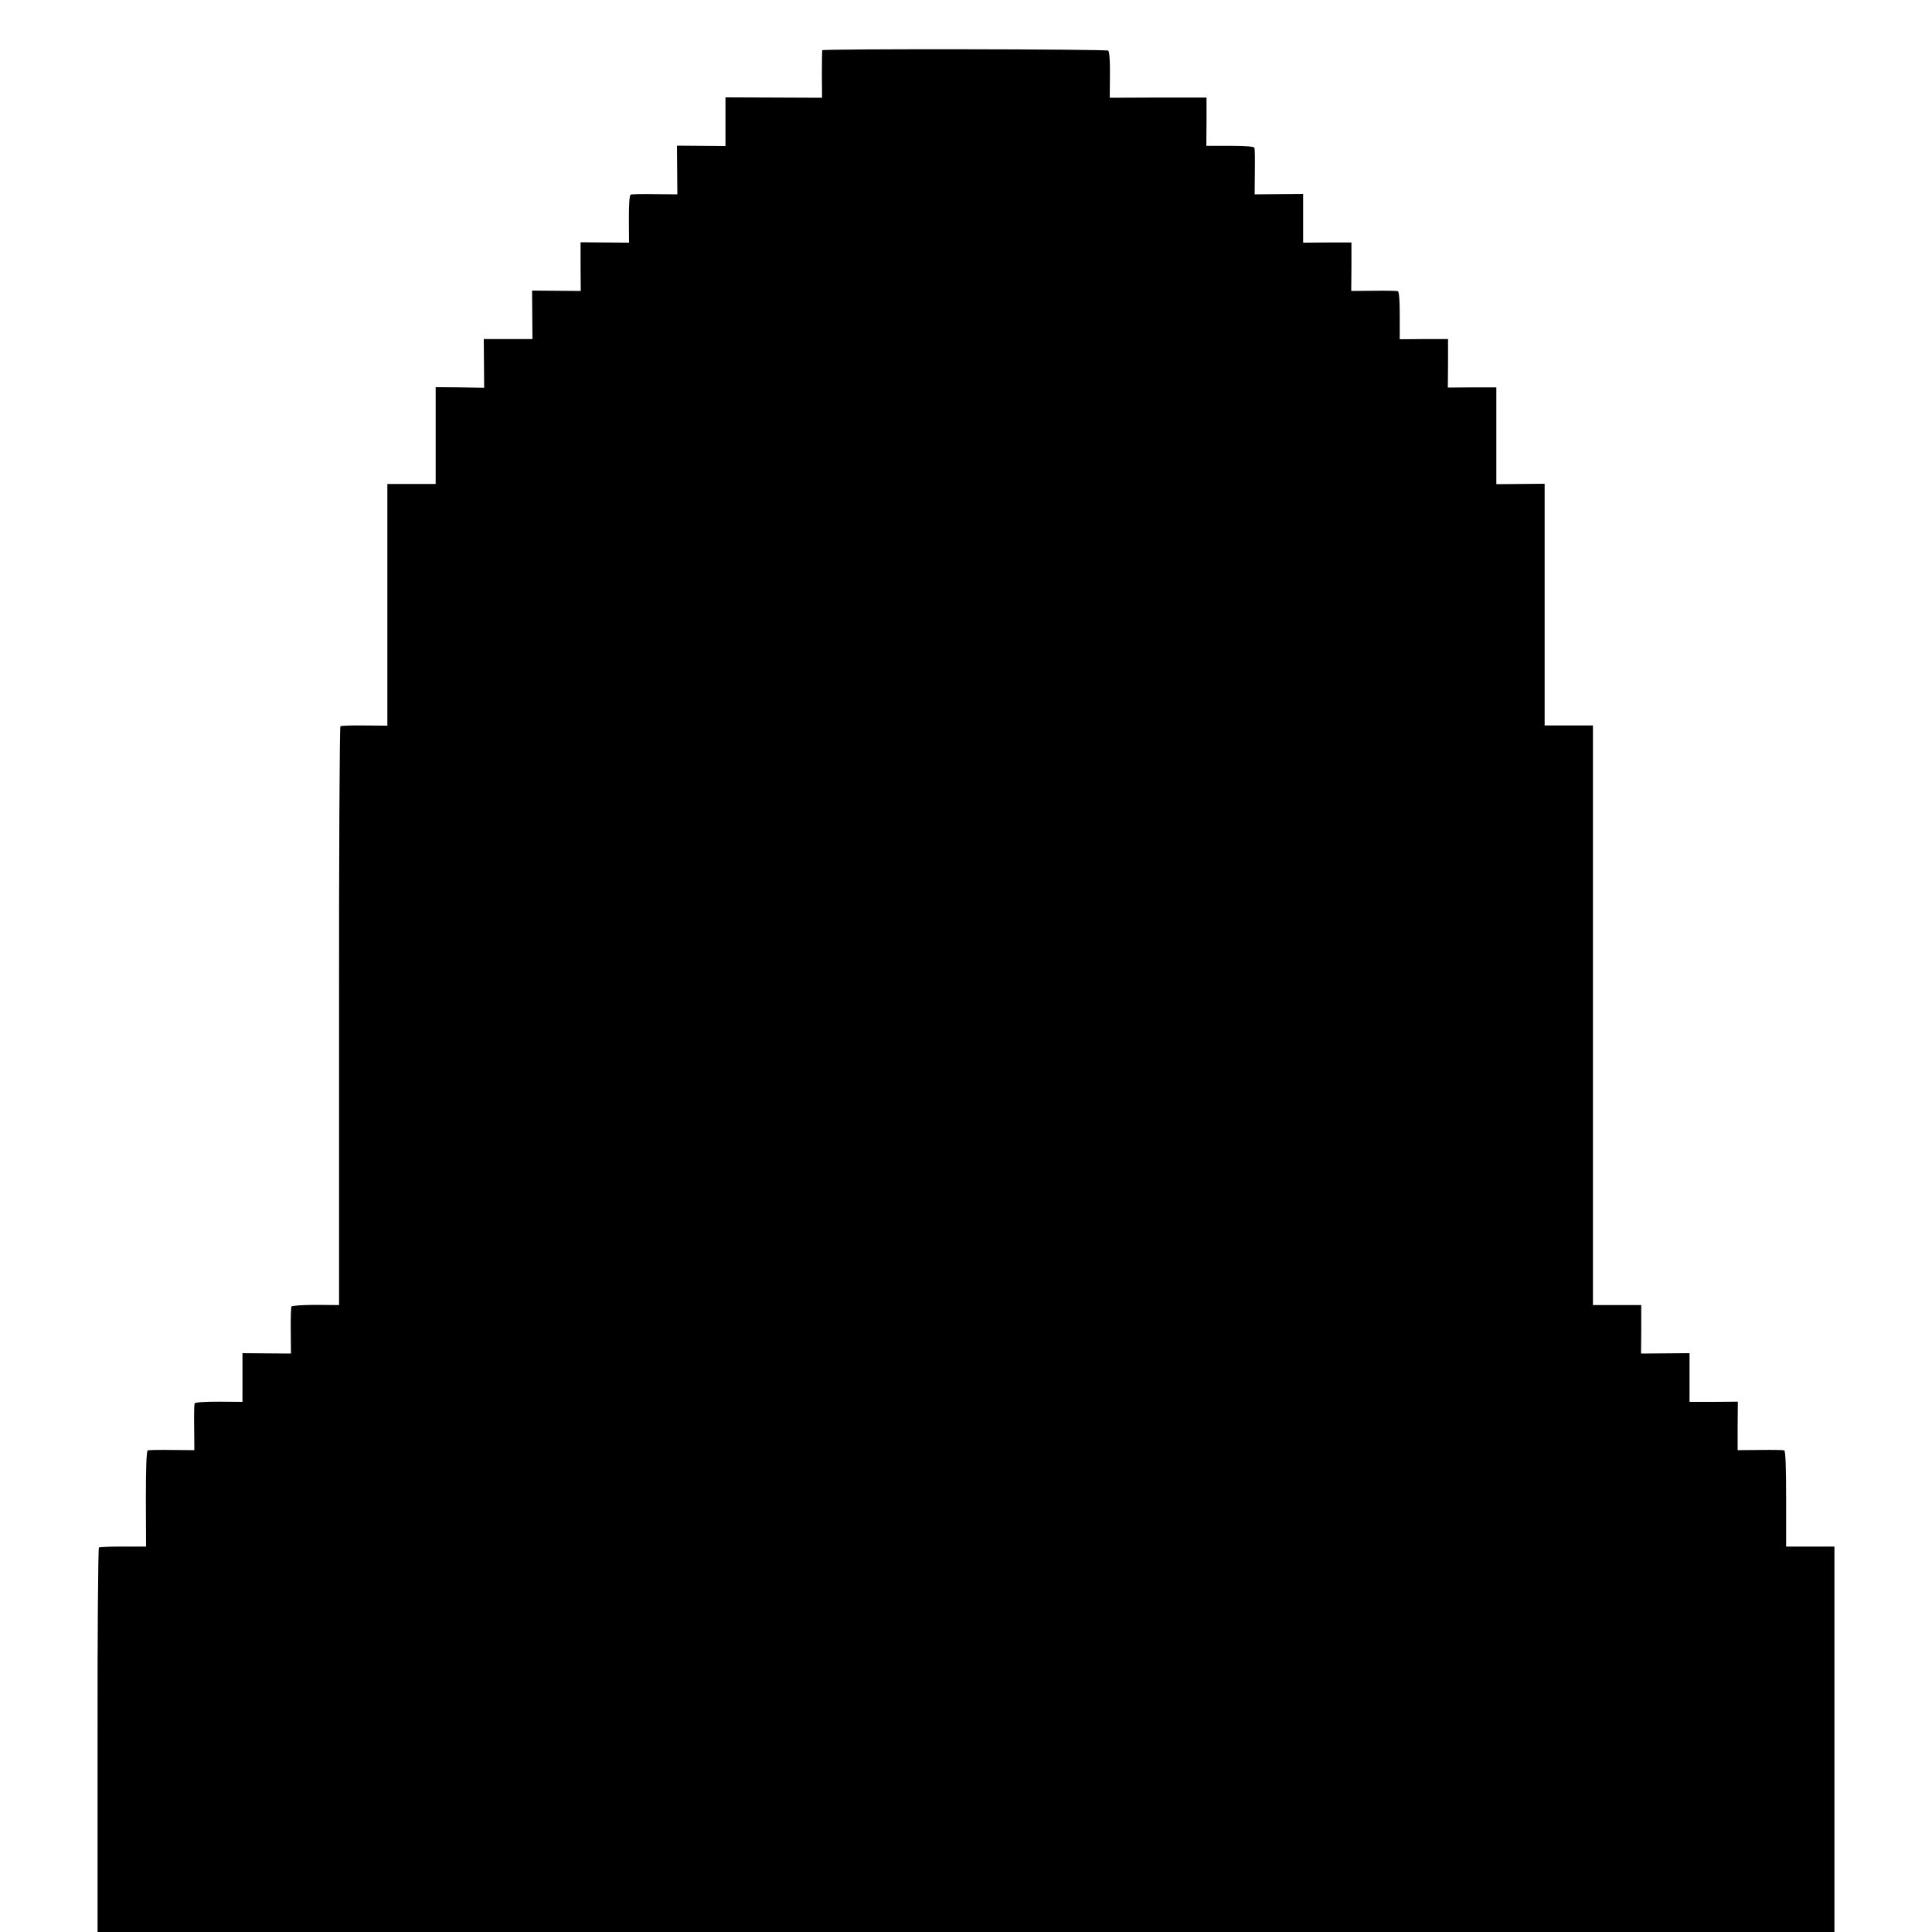 <?xml version="1.0" standalone="no"?>
<!DOCTYPE svg PUBLIC "-//W3C//DTD SVG 20010904//EN"
 "http://www.w3.org/TR/2001/REC-SVG-20010904/DTD/svg10.dtd">
<svg version="1.0" xmlns="http://www.w3.org/2000/svg"
 width="1000pt" height="1000pt" viewBox="0 0 1000 1000"
 preserveAspectRatio="xMidYMid meet">
<g transform="translate(0,1000) scale(0.1,-0.1)"
fill="#000000" stroke="none">
<path d="M4256 9740 c-1 -3 -2 -59 -2 -125 l1 -121 -250 1 -250 1 0 -126 0
-126 -125 1 -126 1 1 -126 1 -126 -116 1 c-63 1 -120 0 -125 -2 -7 -2 -10 -49
-10 -126 l1 -123 -125 1 -126 1 0 -126 1 -126 -126 1 -126 1 1 -126 1 -125
-126 0 -126 0 1 -126 1 -126 -126 2 -125 1 0 -251 0 -250 -125 0 -125 0 0
-625 0 -626 -117 1 c-65 1 -122 -1 -126 -4 -4 -4 -8 -679 -7 -1501 l0 -1495
-120 1 c-66 0 -122 -4 -126 -8 -3 -4 -5 -61 -4 -126 l1 -118 -126 1 -125 1 0
-126 0 -126 -122 1 c-77 0 -124 -3 -126 -10 -2 -5 -3 -62 -2 -125 l1 -116
-116 1 c-63 1 -120 0 -125 -2 -7 -2 -10 -90 -10 -251 l1 -247 -119 0 c-65 0
-122 -2 -125 -5 -4 -3 -8 -452 -7 -998 l0 -992 4495 0 4495 0 0 998 0 997
-125 0 -125 0 0 247 c0 160 -3 249 -10 251 -5 2 -62 3 -126 2 l-115 -1 0 125
1 126 -125 -1 -125 0 0 126 0 126 -125 -1 -126 -1 1 125 0 126 -125 0 -125 0
0 1500 0 1500 -125 0 -125 0 0 625 0 626 -125 -1 -125 -1 0 250 0 251 -125 0
-126 -1 1 126 0 125 -125 0 -125 -1 0 123 c0 76 -3 124 -10 126 -5 2 -62 3
-125 2 l-116 -1 1 126 0 125 -125 0 -125 -1 0 126 0 126 -125 -1 -126 -1 1
115 c1 64 0 121 -2 126 -2 7 -50 10 -126 10 l-123 0 1 125 0 125 -250 0 -251
-1 1 119 c1 73 -3 121 -9 125 -13 8 -1477 10 -1480 2z"/>
</g>
</svg>
